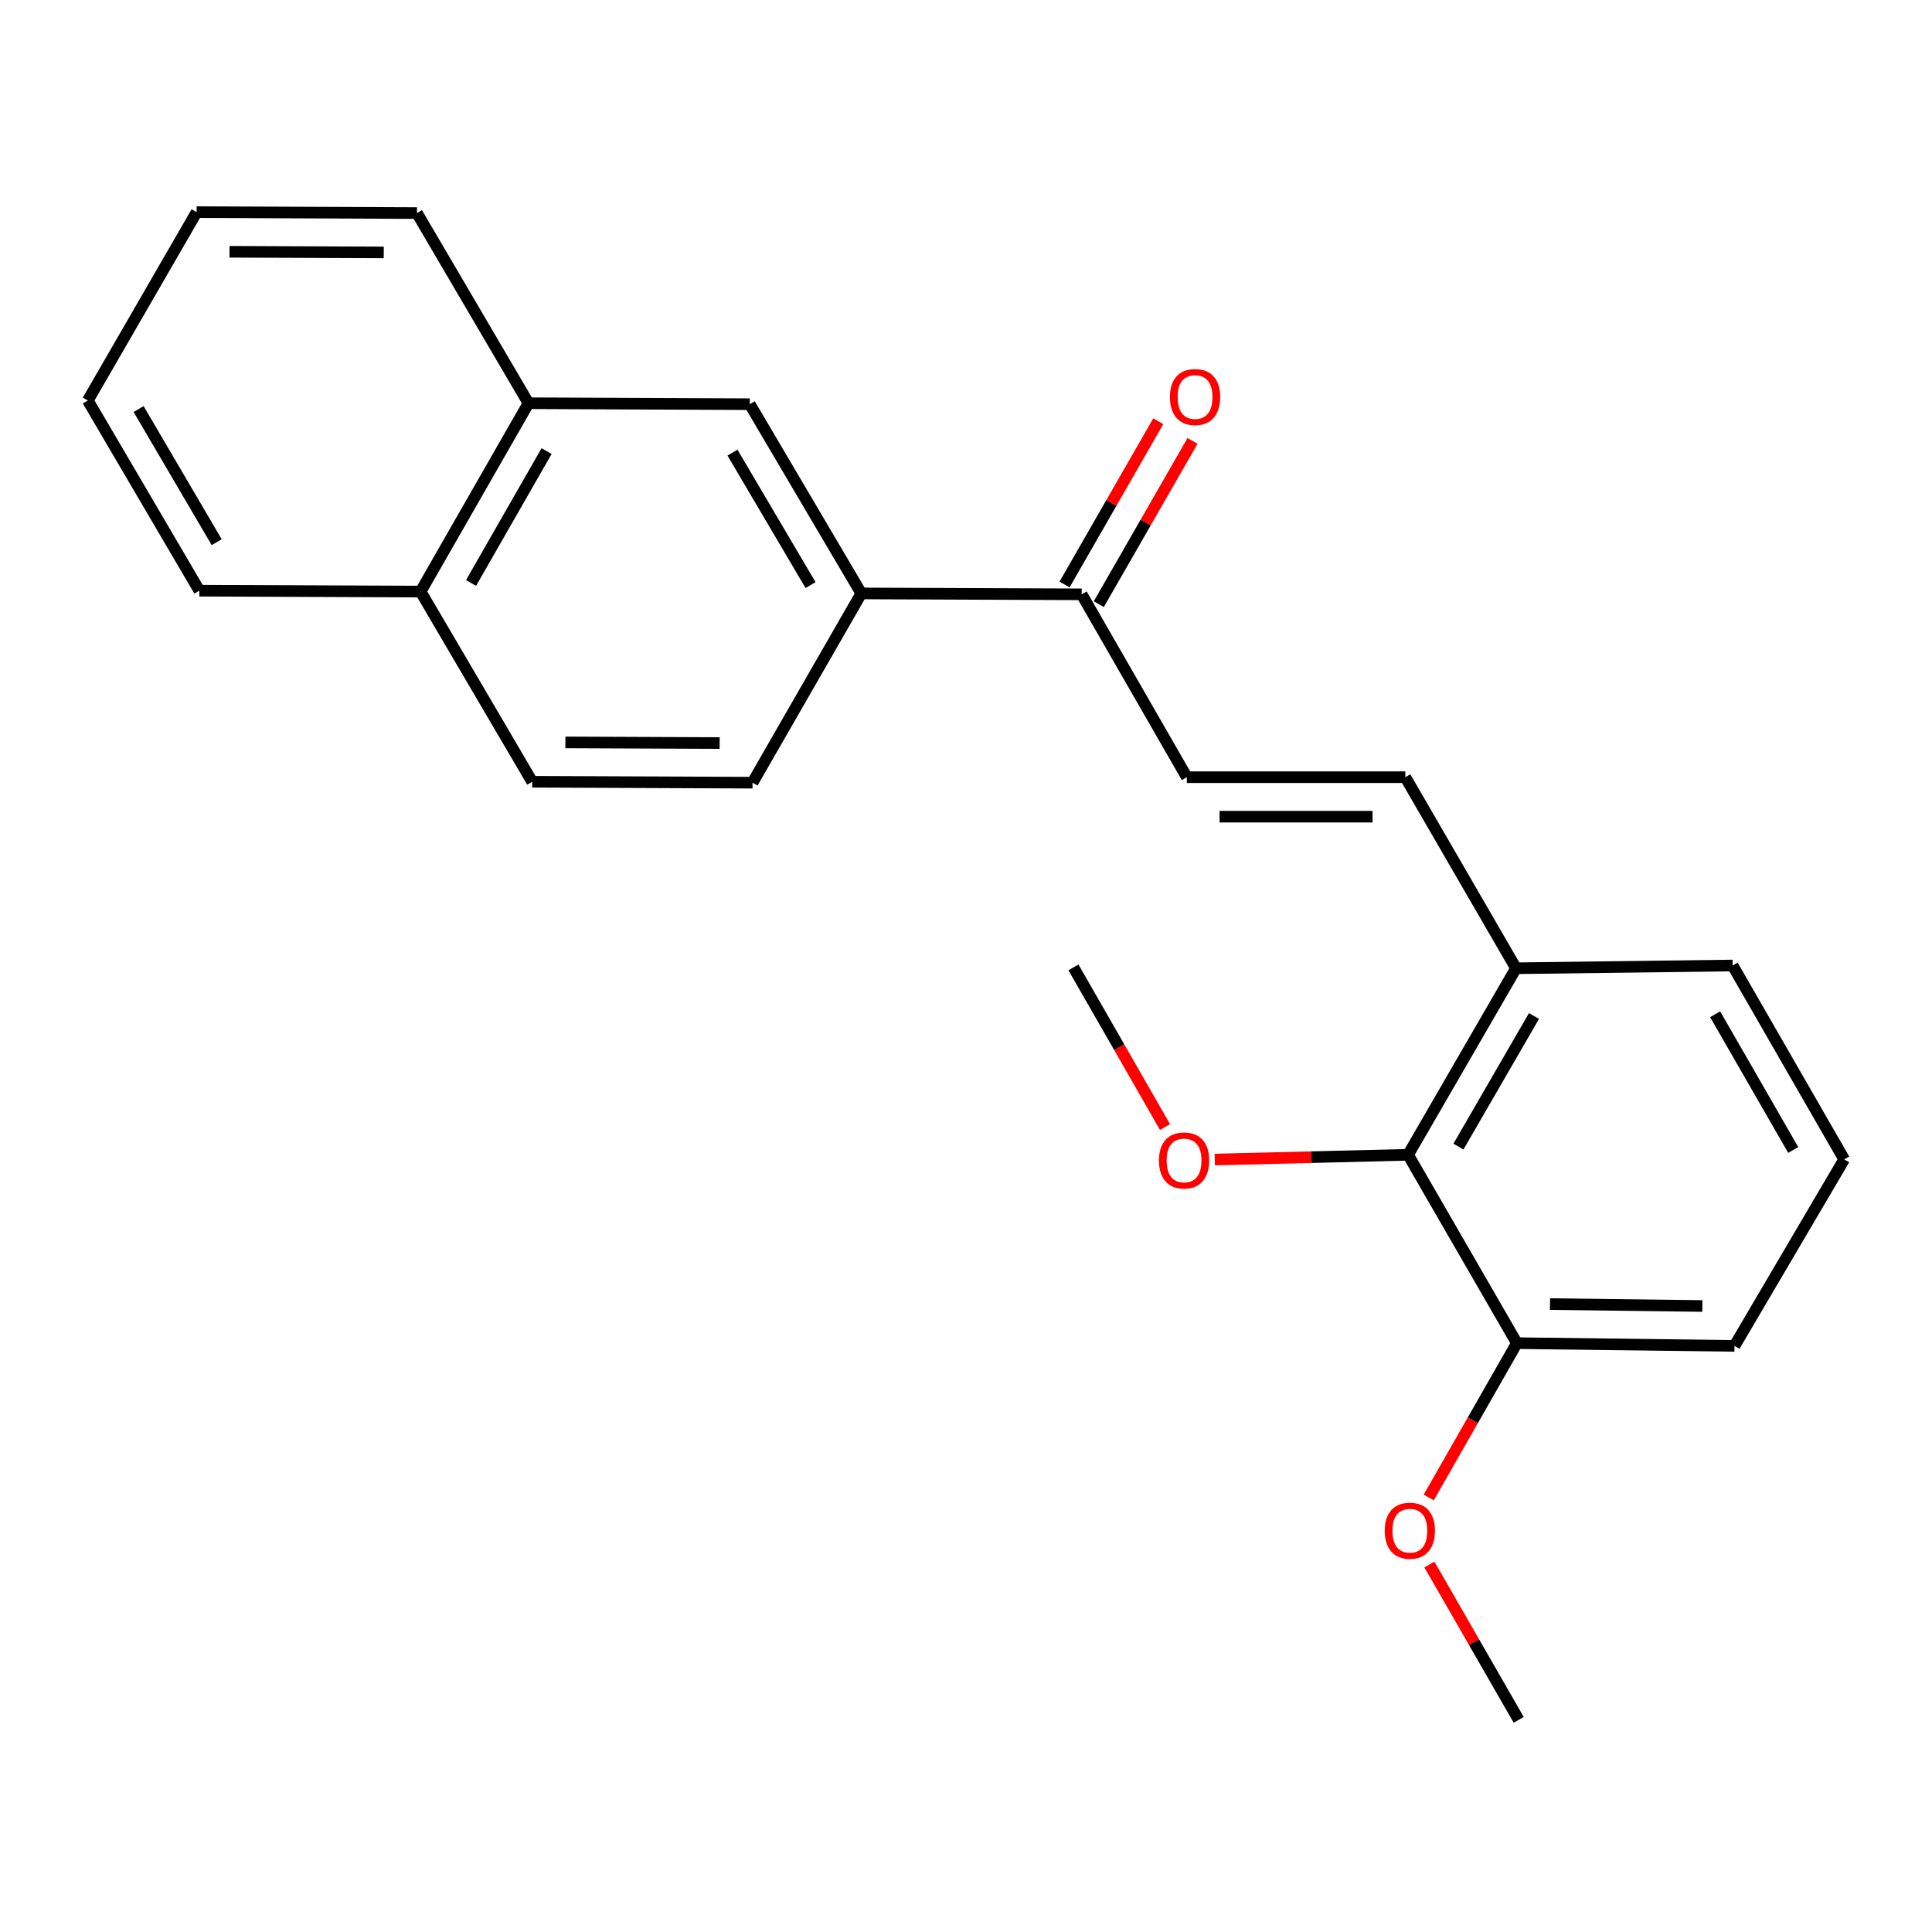 <?xml version='1.0' encoding='iso-8859-1'?>
<svg version='1.1' baseProfile='full'
              xmlns='http://www.w3.org/2000/svg'
                      xmlns:rdkit='http://www.rdkit.org/xml'
                      xmlns:xlink='http://www.w3.org/1999/xlink'
                  xml:space='preserve'
width='1000px' height='1000px' viewBox='0 0 1000 1000'>
<!-- END OF HEADER -->
<rect style='opacity:1.0;fill:#FFFFFF;stroke:none' width='1000' height='1000' x='0' y='0'> </rect>
<path class='bond-0' d='M 614.292,402.274 L 727.392,402.274' style='fill:none;fill-rule:evenodd;stroke:#000000;stroke-width:6px;stroke-linecap:butt;stroke-linejoin:miter;stroke-opacity:1' />
<path class='bond-0' d='M 631.257,422.711 L 710.427,422.711' style='fill:none;fill-rule:evenodd;stroke:#000000;stroke-width:6px;stroke-linecap:butt;stroke-linejoin:miter;stroke-opacity:1' />
<path class='bond-2' d='M 614.292,402.274 L 559.871,307.625' style='fill:none;fill-rule:evenodd;stroke:#000000;stroke-width:6px;stroke-linecap:butt;stroke-linejoin:miter;stroke-opacity:1' />
<path class='bond-5' d='M 727.392,402.274 L 784.674,501.169' style='fill:none;fill-rule:evenodd;stroke:#000000;stroke-width:6px;stroke-linecap:butt;stroke-linejoin:miter;stroke-opacity:1' />
<path class='bond-1' d='M 445.806,307.159 L 559.871,307.625' style='fill:none;fill-rule:evenodd;stroke:#000000;stroke-width:6px;stroke-linecap:butt;stroke-linejoin:miter;stroke-opacity:1' />
<path class='bond-4' d='M 445.806,307.159 L 388.081,209.206' style='fill:none;fill-rule:evenodd;stroke:#000000;stroke-width:6px;stroke-linecap:butt;stroke-linejoin:miter;stroke-opacity:1' />
<path class='bond-4' d='M 419.54,302.843 L 379.132,234.275' style='fill:none;fill-rule:evenodd;stroke:#000000;stroke-width:6px;stroke-linecap:butt;stroke-linejoin:miter;stroke-opacity:1' />
<path class='bond-8' d='M 445.806,307.159 L 389.5,405.112' style='fill:none;fill-rule:evenodd;stroke:#000000;stroke-width:6px;stroke-linecap:butt;stroke-linejoin:miter;stroke-opacity:1' />
<path class='bond-9' d='M 568.733,312.713 L 592.994,270.461' style='fill:none;fill-rule:evenodd;stroke:#000000;stroke-width:6px;stroke-linecap:butt;stroke-linejoin:miter;stroke-opacity:1' />
<path class='bond-9' d='M 592.994,270.461 L 617.256,228.209' style='fill:none;fill-rule:evenodd;stroke:#FF0000;stroke-width:6px;stroke-linecap:butt;stroke-linejoin:miter;stroke-opacity:1' />
<path class='bond-9' d='M 551.009,302.536 L 575.271,260.284' style='fill:none;fill-rule:evenodd;stroke:#000000;stroke-width:6px;stroke-linecap:butt;stroke-linejoin:miter;stroke-opacity:1' />
<path class='bond-9' d='M 575.271,260.284 L 599.532,218.032' style='fill:none;fill-rule:evenodd;stroke:#FF0000;stroke-width:6px;stroke-linecap:butt;stroke-linejoin:miter;stroke-opacity:1' />
<path class='bond-3' d='M 728.823,597.715 L 784.674,501.169' style='fill:none;fill-rule:evenodd;stroke:#000000;stroke-width:6px;stroke-linecap:butt;stroke-linejoin:miter;stroke-opacity:1' />
<path class='bond-3' d='M 754.891,593.467 L 793.987,525.885' style='fill:none;fill-rule:evenodd;stroke:#000000;stroke-width:6px;stroke-linecap:butt;stroke-linejoin:miter;stroke-opacity:1' />
<path class='bond-7' d='M 728.823,597.715 L 785.128,695.214' style='fill:none;fill-rule:evenodd;stroke:#000000;stroke-width:6px;stroke-linecap:butt;stroke-linejoin:miter;stroke-opacity:1' />
<path class='bond-12' d='M 728.823,597.715 L 678.797,598.944' style='fill:none;fill-rule:evenodd;stroke:#000000;stroke-width:6px;stroke-linecap:butt;stroke-linejoin:miter;stroke-opacity:1' />
<path class='bond-12' d='M 678.797,598.944 L 628.772,600.174' style='fill:none;fill-rule:evenodd;stroke:#FF0000;stroke-width:6px;stroke-linecap:butt;stroke-linejoin:miter;stroke-opacity:1' />
<path class='bond-6' d='M 388.081,209.206 L 273.55,208.706' style='fill:none;fill-rule:evenodd;stroke:#000000;stroke-width:6px;stroke-linecap:butt;stroke-linejoin:miter;stroke-opacity:1' />
<path class='bond-15' d='M 784.674,501.169 L 896.809,499.739' style='fill:none;fill-rule:evenodd;stroke:#000000;stroke-width:6px;stroke-linecap:butt;stroke-linejoin:miter;stroke-opacity:1' />
<path class='bond-10' d='M 273.55,208.706 L 217.71,306.205' style='fill:none;fill-rule:evenodd;stroke:#000000;stroke-width:6px;stroke-linecap:butt;stroke-linejoin:miter;stroke-opacity:1' />
<path class='bond-10' d='M 282.909,233.488 L 243.821,301.738' style='fill:none;fill-rule:evenodd;stroke:#000000;stroke-width:6px;stroke-linecap:butt;stroke-linejoin:miter;stroke-opacity:1' />
<path class='bond-17' d='M 273.55,208.706 L 215.825,110.287' style='fill:none;fill-rule:evenodd;stroke:#000000;stroke-width:6px;stroke-linecap:butt;stroke-linejoin:miter;stroke-opacity:1' />
<path class='bond-13' d='M 785.128,695.214 L 762.321,735.157' style='fill:none;fill-rule:evenodd;stroke:#000000;stroke-width:6px;stroke-linecap:butt;stroke-linejoin:miter;stroke-opacity:1' />
<path class='bond-13' d='M 762.321,735.157 L 739.513,775.101' style='fill:none;fill-rule:evenodd;stroke:#FF0000;stroke-width:6px;stroke-linecap:butt;stroke-linejoin:miter;stroke-opacity:1' />
<path class='bond-16' d='M 785.128,695.214 L 897.774,696.633' style='fill:none;fill-rule:evenodd;stroke:#000000;stroke-width:6px;stroke-linecap:butt;stroke-linejoin:miter;stroke-opacity:1' />
<path class='bond-16' d='M 802.283,674.991 L 881.135,675.984' style='fill:none;fill-rule:evenodd;stroke:#000000;stroke-width:6px;stroke-linecap:butt;stroke-linejoin:miter;stroke-opacity:1' />
<path class='bond-11' d='M 389.5,405.112 L 275.458,404.635' style='fill:none;fill-rule:evenodd;stroke:#000000;stroke-width:6px;stroke-linecap:butt;stroke-linejoin:miter;stroke-opacity:1' />
<path class='bond-11' d='M 372.479,384.603 L 292.65,384.27' style='fill:none;fill-rule:evenodd;stroke:#000000;stroke-width:6px;stroke-linecap:butt;stroke-linejoin:miter;stroke-opacity:1' />
<path class='bond-18' d='M 217.71,306.205 L 103.191,305.74' style='fill:none;fill-rule:evenodd;stroke:#000000;stroke-width:6px;stroke-linecap:butt;stroke-linejoin:miter;stroke-opacity:1' />
<path class='bond-23' d='M 217.71,306.205 L 275.458,404.635' style='fill:none;fill-rule:evenodd;stroke:#000000;stroke-width:6px;stroke-linecap:butt;stroke-linejoin:miter;stroke-opacity:1' />
<path class='bond-19' d='M 603.011,583.367 L 579.312,542.041' style='fill:none;fill-rule:evenodd;stroke:#FF0000;stroke-width:6px;stroke-linecap:butt;stroke-linejoin:miter;stroke-opacity:1' />
<path class='bond-19' d='M 579.312,542.041 L 555.613,500.715' style='fill:none;fill-rule:evenodd;stroke:#000000;stroke-width:6px;stroke-linecap:butt;stroke-linejoin:miter;stroke-opacity:1' />
<path class='bond-20' d='M 739.855,809.799 L 762.968,849.994' style='fill:none;fill-rule:evenodd;stroke:#FF0000;stroke-width:6px;stroke-linecap:butt;stroke-linejoin:miter;stroke-opacity:1' />
<path class='bond-20' d='M 762.968,849.994 L 786.082,890.189' style='fill:none;fill-rule:evenodd;stroke:#000000;stroke-width:6px;stroke-linecap:butt;stroke-linejoin:miter;stroke-opacity:1' />
<path class='bond-14' d='M 954.545,600.088 L 896.809,499.739' style='fill:none;fill-rule:evenodd;stroke:#000000;stroke-width:6px;stroke-linecap:butt;stroke-linejoin:miter;stroke-opacity:1' />
<path class='bond-14' d='M 928.17,595.228 L 887.755,524.984' style='fill:none;fill-rule:evenodd;stroke:#000000;stroke-width:6px;stroke-linecap:butt;stroke-linejoin:miter;stroke-opacity:1' />
<path class='bond-24' d='M 954.545,600.088 L 897.774,696.633' style='fill:none;fill-rule:evenodd;stroke:#000000;stroke-width:6px;stroke-linecap:butt;stroke-linejoin:miter;stroke-opacity:1' />
<path class='bond-21' d='M 215.825,110.287 L 101.772,109.811' style='fill:none;fill-rule:evenodd;stroke:#000000;stroke-width:6px;stroke-linecap:butt;stroke-linejoin:miter;stroke-opacity:1' />
<path class='bond-21' d='M 198.632,130.653 L 118.794,130.32' style='fill:none;fill-rule:evenodd;stroke:#000000;stroke-width:6px;stroke-linecap:butt;stroke-linejoin:miter;stroke-opacity:1' />
<path class='bond-22' d='M 103.191,305.74 L 45.455,207.298' style='fill:none;fill-rule:evenodd;stroke:#000000;stroke-width:6px;stroke-linecap:butt;stroke-linejoin:miter;stroke-opacity:1' />
<path class='bond-22' d='M 112.16,280.634 L 71.744,211.725' style='fill:none;fill-rule:evenodd;stroke:#000000;stroke-width:6px;stroke-linecap:butt;stroke-linejoin:miter;stroke-opacity:1' />
<path class='bond-25' d='M 101.772,109.811 L 45.455,207.298' style='fill:none;fill-rule:evenodd;stroke:#000000;stroke-width:6px;stroke-linecap:butt;stroke-linejoin:miter;stroke-opacity:1' />
<path  class='atom-10' d='M 605.561 205.493
Q 605.561 198.693, 608.921 194.893
Q 612.281 191.093, 618.561 191.093
Q 624.841 191.093, 628.201 194.893
Q 631.561 198.693, 631.561 205.493
Q 631.561 212.373, 628.161 216.293
Q 624.761 220.173, 618.561 220.173
Q 612.321 220.173, 608.921 216.293
Q 605.561 212.413, 605.561 205.493
M 618.561 216.973
Q 622.881 216.973, 625.201 214.093
Q 627.561 211.173, 627.561 205.493
Q 627.561 199.933, 625.201 197.133
Q 622.881 194.293, 618.561 194.293
Q 614.241 194.293, 611.881 197.093
Q 609.561 199.893, 609.561 205.493
Q 609.561 211.213, 611.881 214.093
Q 614.241 216.973, 618.561 216.973
' fill='#FF0000'/>
<path  class='atom-13' d='M 599.873 600.645
Q 599.873 593.845, 603.233 590.045
Q 606.593 586.245, 612.873 586.245
Q 619.153 586.245, 622.513 590.045
Q 625.873 593.845, 625.873 600.645
Q 625.873 607.525, 622.473 611.445
Q 619.073 615.325, 612.873 615.325
Q 606.633 615.325, 603.233 611.445
Q 599.873 607.565, 599.873 600.645
M 612.873 612.125
Q 617.193 612.125, 619.513 609.245
Q 621.873 606.325, 621.873 600.645
Q 621.873 595.085, 619.513 592.285
Q 617.193 589.445, 612.873 589.445
Q 608.553 589.445, 606.193 592.245
Q 603.873 595.045, 603.873 600.645
Q 603.873 606.365, 606.193 609.245
Q 608.553 612.125, 612.873 612.125
' fill='#FF0000'/>
<path  class='atom-14' d='M 716.742 792.293
Q 716.742 785.493, 720.102 781.693
Q 723.462 777.893, 729.742 777.893
Q 736.022 777.893, 739.382 781.693
Q 742.742 785.493, 742.742 792.293
Q 742.742 799.173, 739.342 803.093
Q 735.942 806.973, 729.742 806.973
Q 723.502 806.973, 720.102 803.093
Q 716.742 799.213, 716.742 792.293
M 729.742 803.773
Q 734.062 803.773, 736.382 800.893
Q 738.742 797.973, 738.742 792.293
Q 738.742 786.733, 736.382 783.933
Q 734.062 781.093, 729.742 781.093
Q 725.422 781.093, 723.062 783.893
Q 720.742 786.693, 720.742 792.293
Q 720.742 798.013, 723.062 800.893
Q 725.422 803.773, 729.742 803.773
' fill='#FF0000'/>
</svg>
